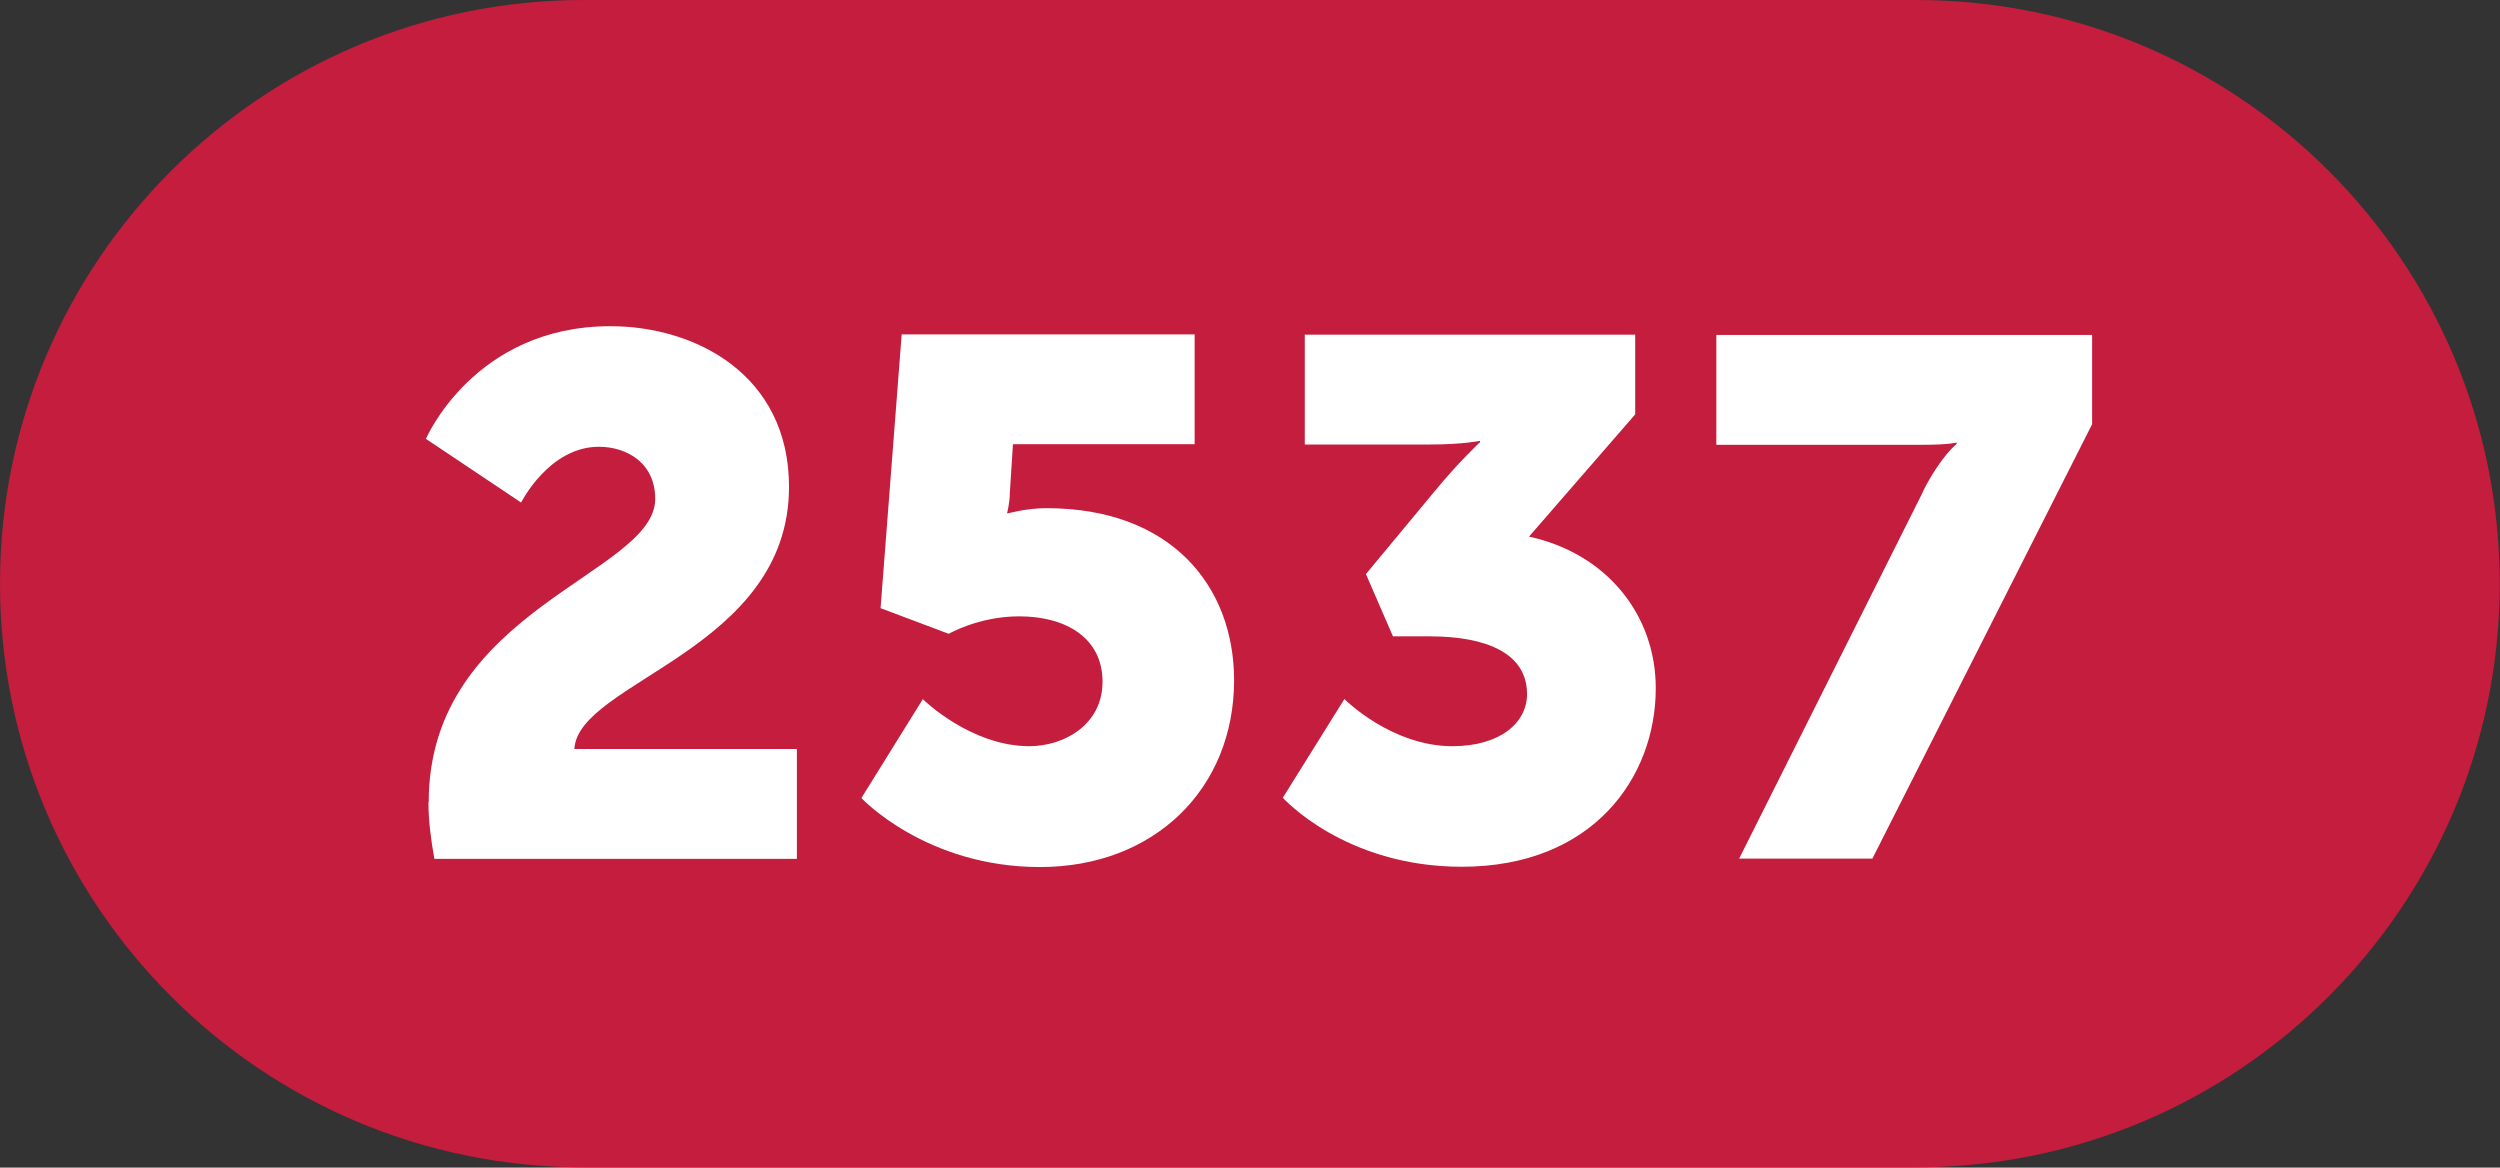 <?xml version="1.0" encoding="UTF-8"?><svg xmlns="http://www.w3.org/2000/svg" viewBox="0 0 88.75 41.45"><rect x="0" y="0" width="88.75" height="41.45" fill="#333333" stroke="none"/><defs><style>.d{fill:#fff;}.e{fill:#c41d3d;}</style></defs><g id="a"/><g id="b"><g id="c"><g><path class="e" d="M20.72,0C9.28,0,0,9.28,0,20.72s9.28,20.72,20.72,20.72h47.3c11.44,0,20.72-9.28,20.72-20.72S79.47,0,68.02,0H20.72Z"/><g><path class="d" d="M15.22,28.47c0-6.86,8.04-8.09,8.04-10.76,0-1.3-1.04-1.85-2-1.85-1.77,0-2.76,1.98-2.76,1.98l-3.38-2.26s1.71-4,6.55-4c3.04,0,6.34,1.74,6.34,5.7,0,5.8-7.49,6.91-7.62,9.31h7.9v3.9H15.42c-.13-.73-.21-1.38-.21-2Z"/><path class="d" d="M32.77,24.83s1.69,1.66,3.77,1.66c1.22,0,2.6-.75,2.6-2.29s-1.28-2.32-2.96-2.32c-1.43,0-2.5,.62-2.5,.62l-2.42-.91,.75-9.72h10.4v3.9h-6.45l-.11,1.72c0,.36-.1,.73-.1,.73h.05s.65-.18,1.35-.18c4.42,0,6.66,2.76,6.66,6.11,0,3.85-2.83,6.63-6.89,6.63s-6.34-2.45-6.34-2.45l2.18-3.51Z"/><path class="d" d="M47.74,24.83s1.66,1.66,3.82,1.66c1.69,0,2.65-.83,2.65-1.85,0-1.46-1.46-2.05-3.46-2.05h-1.3l-.96-2.21,2.44-2.94c.88-1.07,1.61-1.74,1.61-1.74v-.05s-.6,.13-1.77,.13h-4.45v-3.9h11.73v2.83l-3.77,4.34c2.76,.6,4.5,2.78,4.5,5.38,0,3.17-2.23,6.34-6.89,6.34-4.16,0-6.35-2.45-6.35-2.45l2.19-3.51Z"/><path class="d" d="M68.26,17.45c.65-1.27,1.2-1.69,1.2-1.69v-.05s-.26,.08-1.2,.08h-7.33v-3.9h13.34v3.17l-7.8,15.42h-4.73l6.53-13.03Z"/></g></g></g></g></svg>